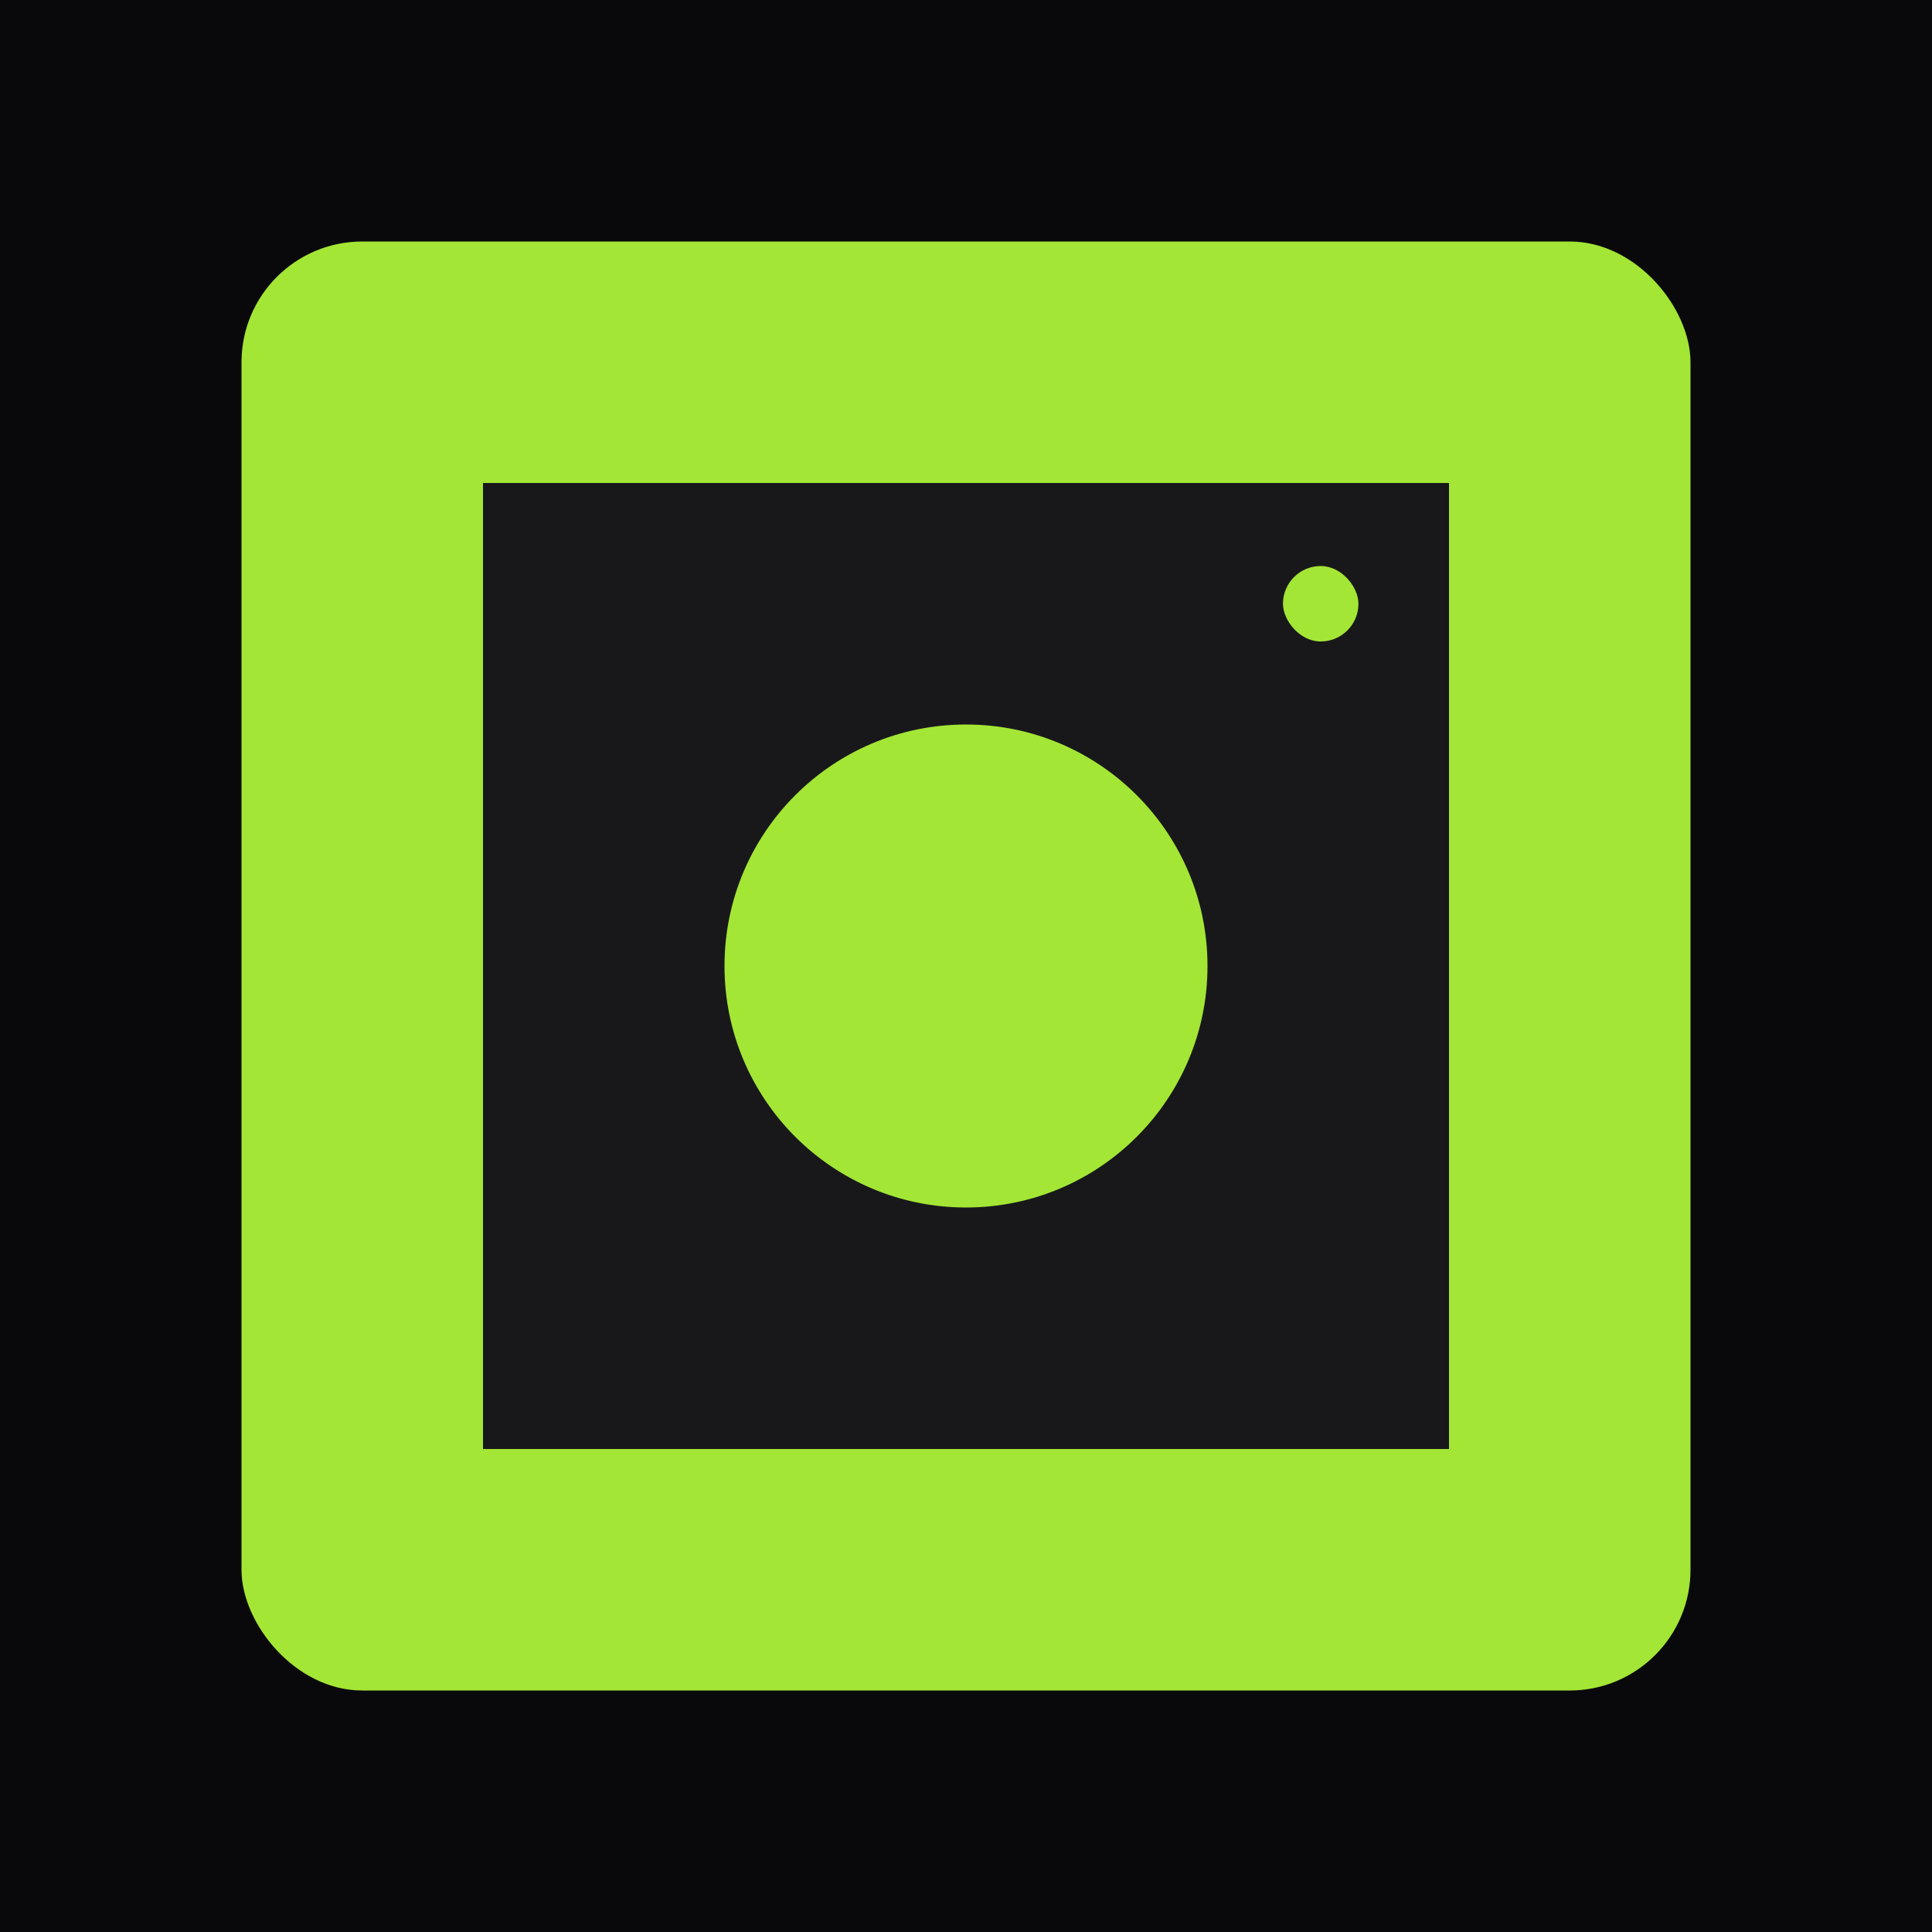 <svg xmlns="http://www.w3.org/2000/svg" viewBox="0 0 512 512">
  <rect width="512" height="512" fill="#09090b"/>
  <rect x="64" y="64" width="384" height="384" rx="32" fill="#a3e635"/>
  <path d="M128 128h256v256H128z" fill="#18181b"/>
  <circle cx="256" cy="256" r="64" fill="#a3e635"/>
  <rect x="340" y="150" width="20" height="20" rx="10" fill="#a3e635"/>
</svg>
